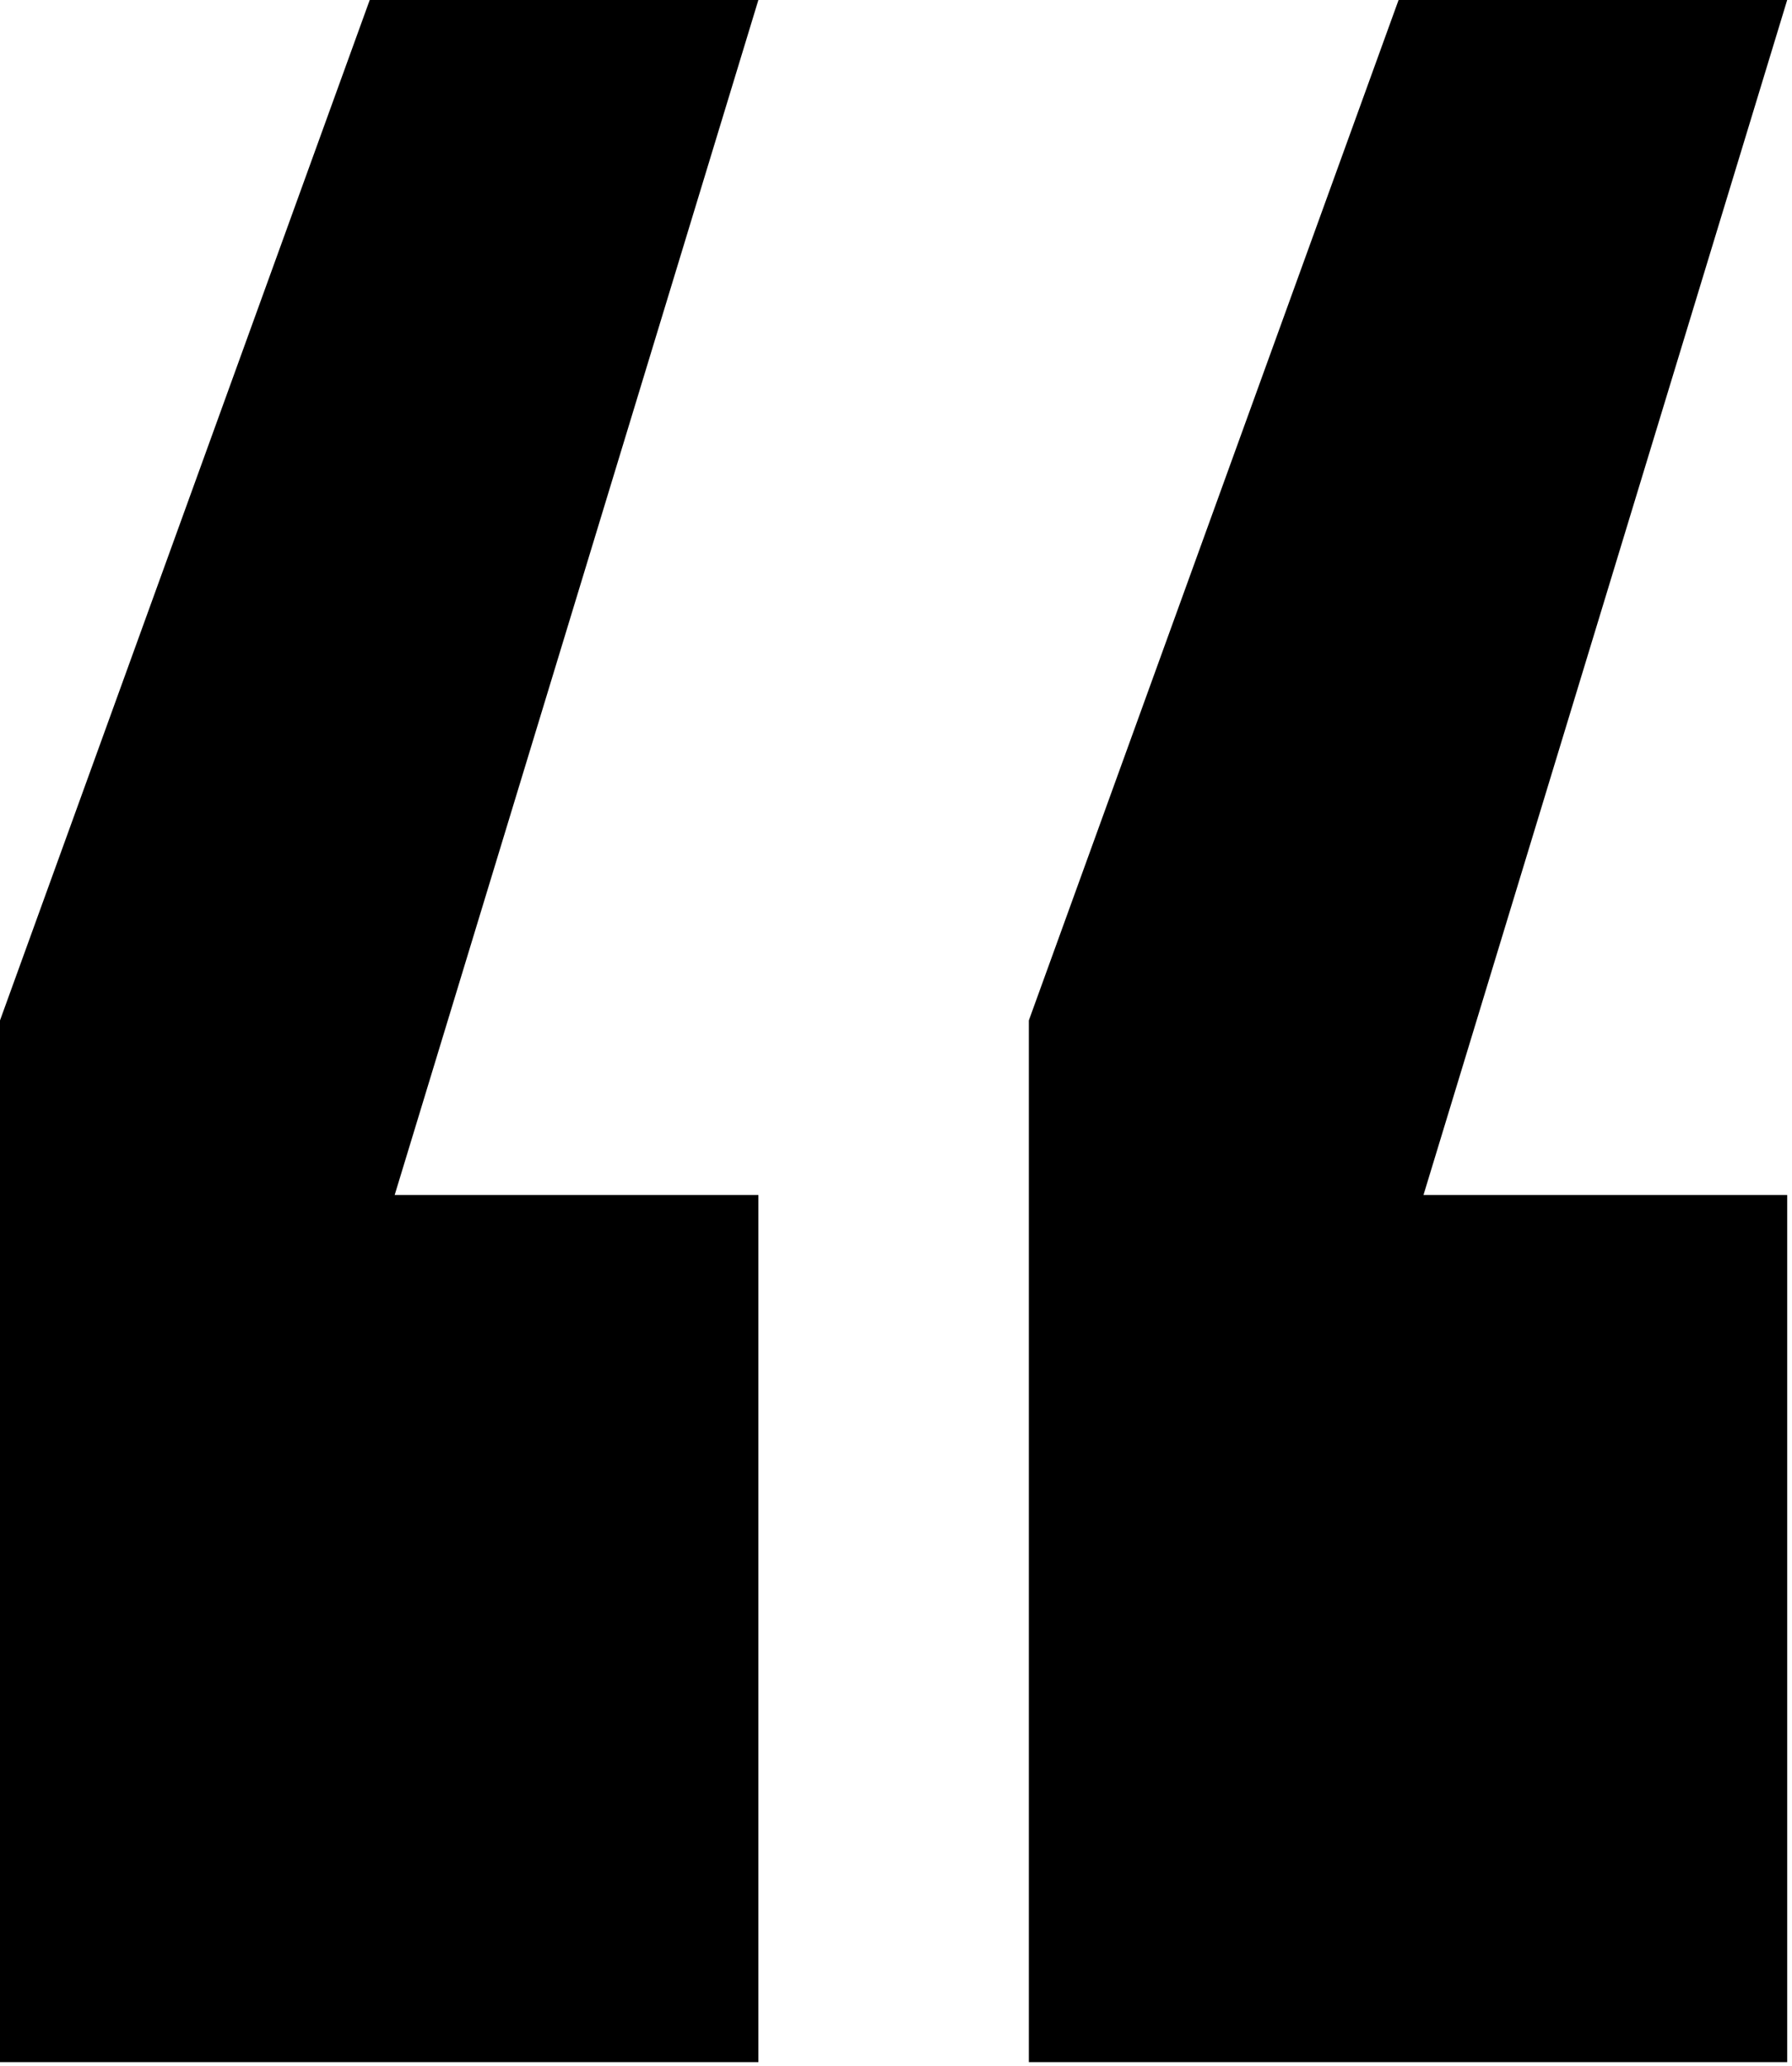 <?xml version="1.0" encoding="UTF-8"?> <svg xmlns="http://www.w3.org/2000/svg" width="105" height="121" viewBox="0 0 105 121" fill="none"><g clip-path="url(#clip0_1202_2)"><path d="M104.719 120.774V69.99H83.407L104.718 0H81.948L60.284 59.764V120.774H104.719Z" fill="black"></path><path d="M44.436 120.774V69.99H23.125L44.436 0H21.664L0 59.764V120.774H44.436Z" fill="black"></path></g><defs><clipPath id="clip0_1202_2"><rect width="104.719" height="120.774" fill="white"></rect></clipPath></defs></svg> 